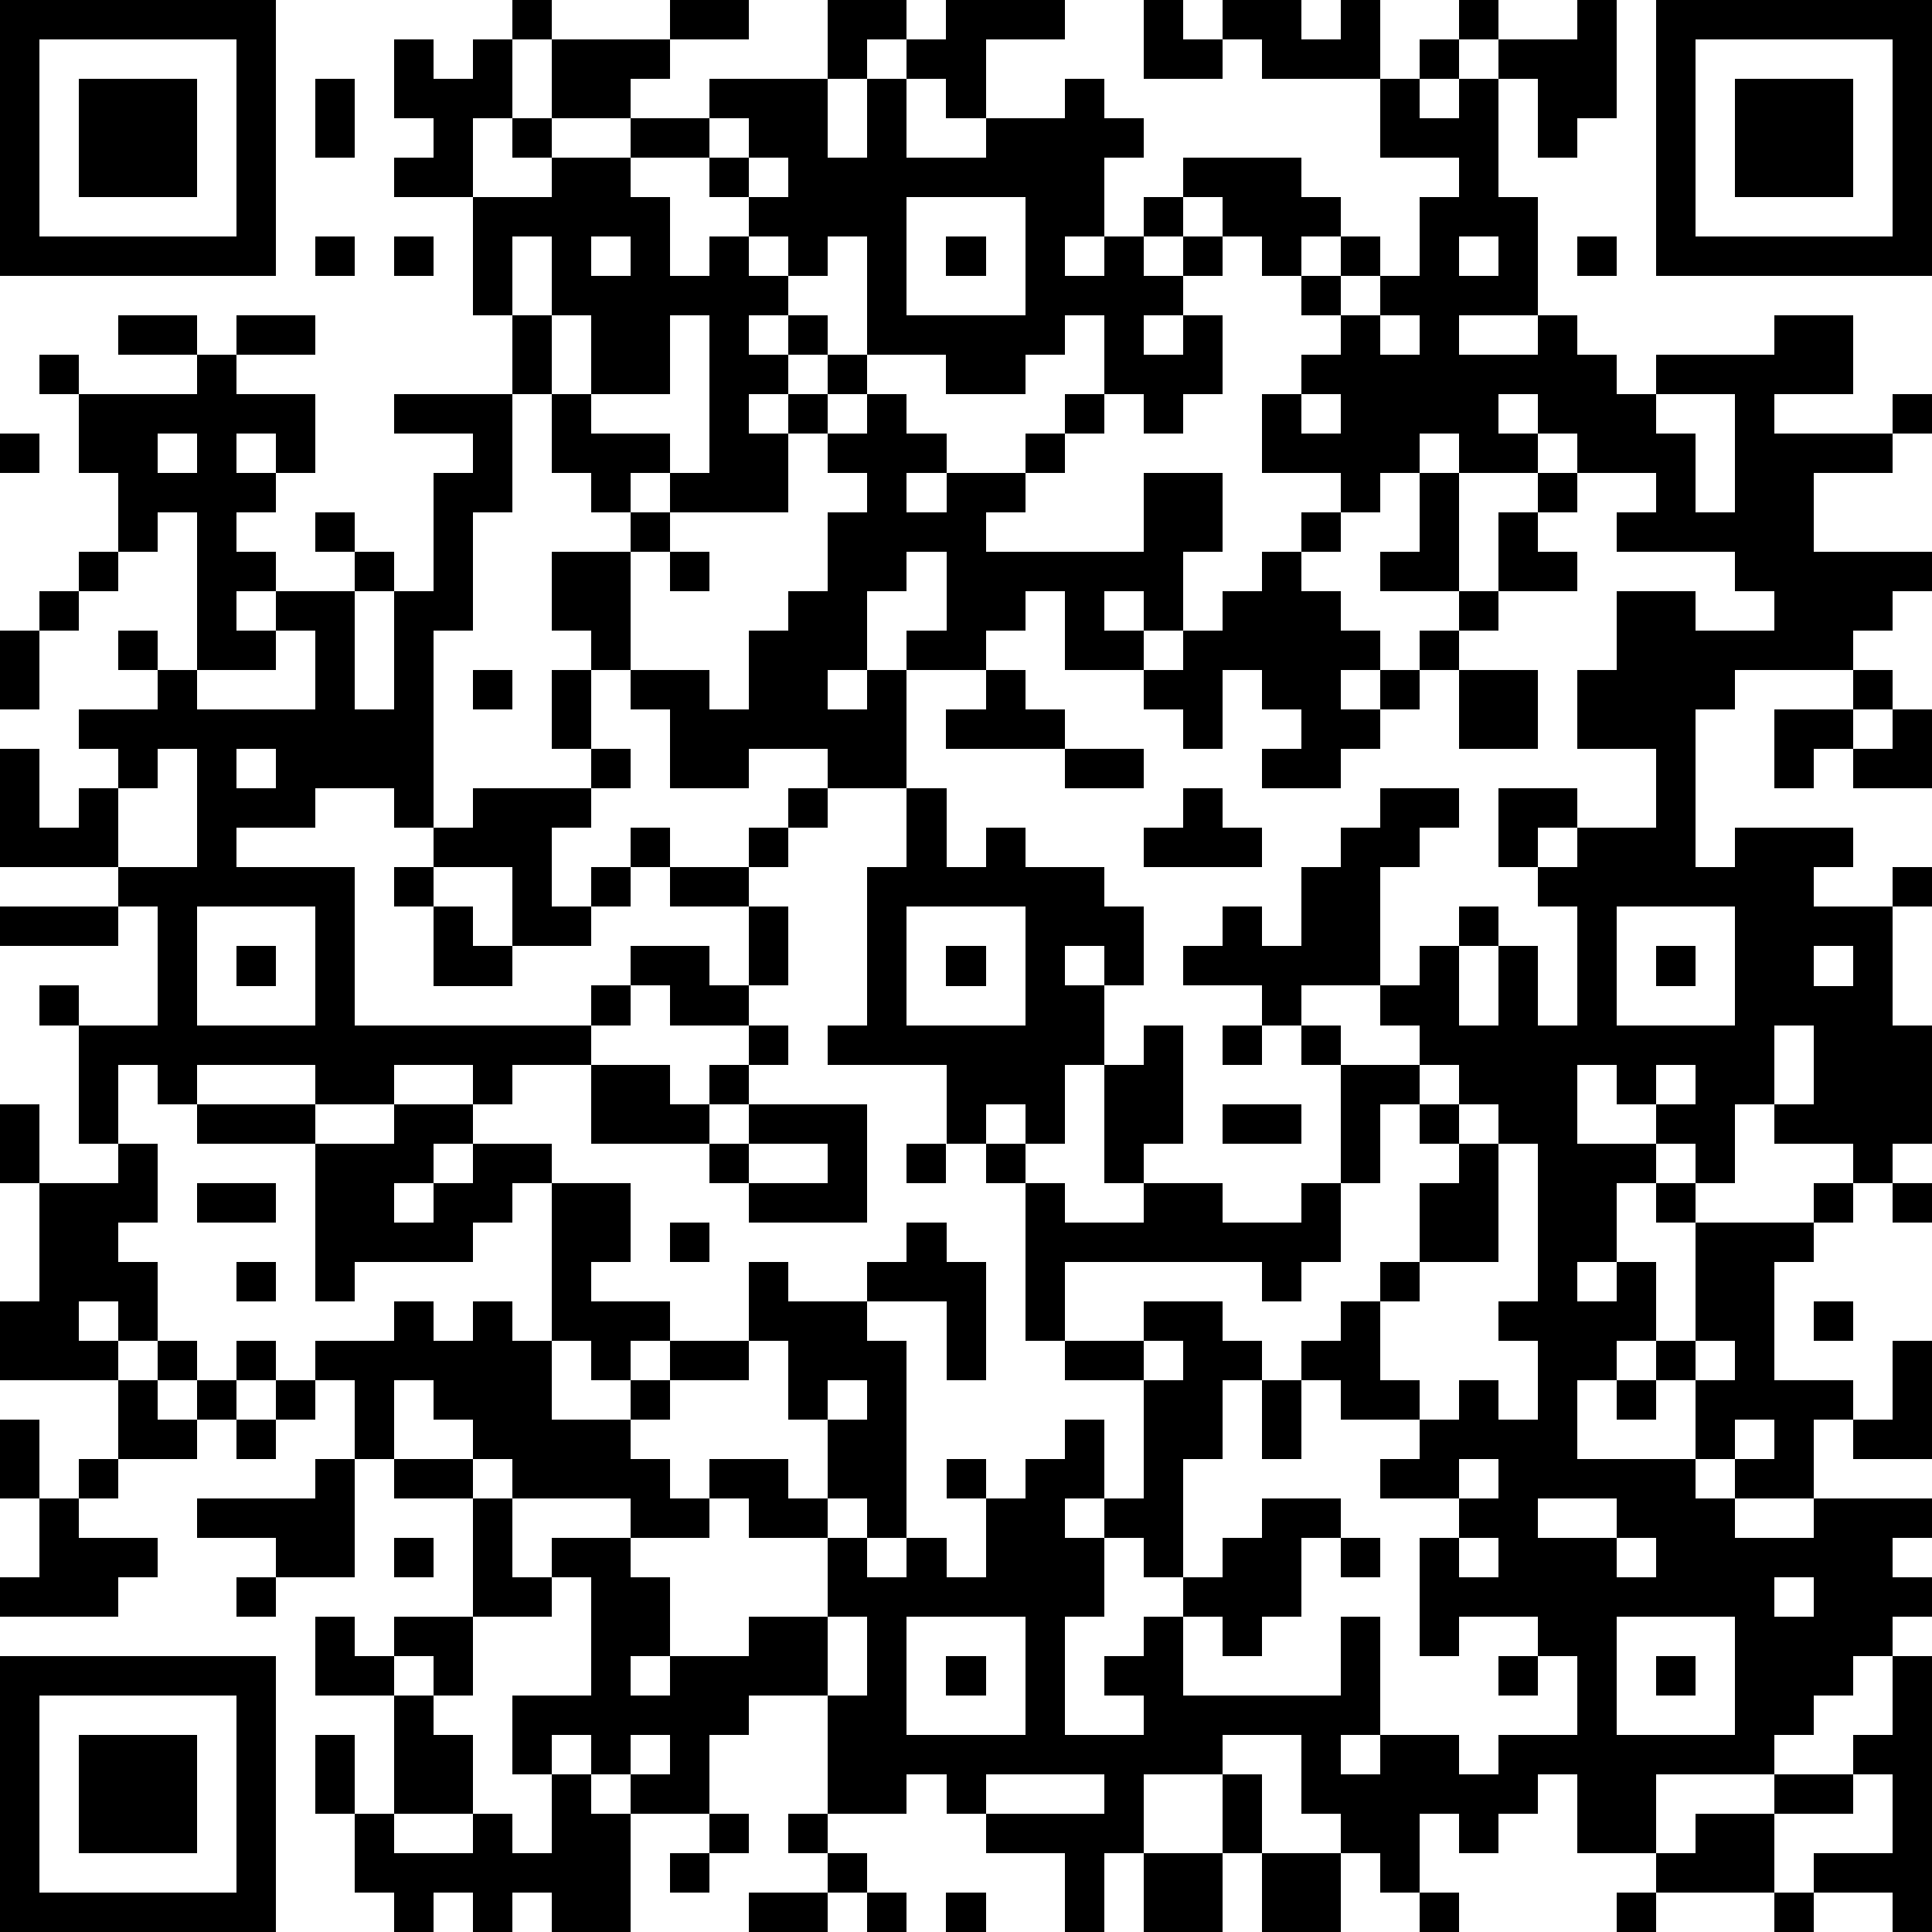 <?xml version="1.0" standalone="yes"?><svg version="1.1" xmlns="http://www.w3.org/2000/svg" xmlns:xlink="http://www.w3.org/1999/xlink" xmlns:ev="http://www.w3.org/2001/xml-events" width="196" height="196" shape-rendering="crispEdges"><path d="M0 0h7v7h-7zM13 0h1v1h-1zM17 0h2v1h-2zM21 0h2v1h-1v1h-1zM24 0h3v1h-2v2h-1v-1h-1v-1h1zM29 0h1v1h1v-1h2v1h1v-1h1v2h-3v-1h-1v1h-2zM37 0h1v1h-1zM40 0h1v3h-1v1h-1v-2h-1v-1h2zM42 0h7v7h-7zM1 1v5h5v-5zM10 1h1v1h1v-1h1v2h-1v2h-2v-1h1v-1h-1zM14 1h3v1h-1v1h-2zM36 1h1v1h-1zM43 1v5h5v-5zM2 2h3v3h-3zM8 2h1v2h-1zM18 2h3v2h1v-2h1v2h2v-1h2v-1h1v1h1v1h-1v2h-1v1h1v-1h1v-1h1v-1h3v1h1v1h-1v1h-1v-1h-1v-1h-1v1h-1v1h1v-1h1v1h-1v1h-1v1h1v-1h1v2h-1v1h-1v-1h-1v-2h-1v1h-1v1h-2v-1h-2v-3h-1v1h-1v-1h-1v-1h-1v-1h-2v-1h2zM35 2h1v1h1v-1h1v3h1v3h-2v1h2v-1h1v1h1v1h1v-1h3v-1h2v2h-2v1h3v-1h1v1h-1v1h-2v2h3v1h-1v1h-1v1h-3v1h-1v4h1v-1h3v1h-1v1h2v-1h1v1h-1v3h1v3h-1v1h-1v-1h-2v-1h-1v2h-1v-1h-1v-1h-1v-1h-1v2h2v1h-1v2h-1v1h1v-1h1v2h-1v1h-1v2h3v-2h-1v-1h1v-3h-1v-1h1v1h3v-1h1v1h-1v1h-1v3h2v1h-1v2h-2v-1h-1v1h1v1h2v-1h3v1h-1v1h1v1h-1v1h-1v1h-1v1h-1v1h-3v2h-2v-2h-1v1h-1v1h-1v-1h-1v2h-1v-1h-1v-1h-1v-2h-2v1h-2v2h-1v2h-1v-2h-2v-1h-1v-1h-1v1h-2v-3h-2v1h-1v2h-2v-1h-1v-1h-1v1h-1v-2h2v-3h-1v-1h2v-1h-3v-1h-1v-1h-1v-1h-1v2h-1v-2h-1v-1h2v-1h1v1h1v-1h1v1h1v-4h-1v1h-1v1h-3v1h-1v-4h-3v-1h-1v-1h-1v2h-1v-3h-1v-1h1v1h2v-3h-1v-1h-3v-3h1v2h1v-1h1v-1h-1v-1h2v-1h-1v-1h1v1h1v-4h-1v1h-1v-2h-1v-2h-1v-1h1v1h3v-1h-2v-1h2v1h1v-1h2v1h-2v1h2v2h-1v-1h-1v1h1v1h-1v1h1v1h-1v1h1v-1h2v-1h-1v-1h1v1h1v1h-1v3h1v-3h1v-3h1v-1h-2v-1h3v-2h-1v-3h2v-1h-1v-1h1v1h2v1h1v2h1v-1h1v1h1v1h-1v1h1v-1h1v1h-1v1h-1v1h1v-1h1v-1h1v1h-1v1h-1v2h-3v-1h-1v1h-1v-1h-1v-2h-1v3h-1v3h-1v5h-1v-1h-2v1h-2v1h3v4h6v-1h1v-1h2v1h1v-2h-2v-1h-1v-1h1v1h2v-1h1v-1h1v-1h-2v1h-2v-2h-1v-1h-1v-1h-1v-2h2v-1h1v1h-1v3h2v1h1v-2h1v-1h1v-2h1v-1h-1v-1h1v-1h1v1h1v1h-1v1h1v-1h2v-1h1v-1h1v1h-1v1h-1v1h-1v1h4v-2h2v2h-1v2h-1v-1h-1v1h1v1h-2v-2h-1v1h-1v1h-2v-1h1v-2h-1v1h-1v2h-1v1h1v-1h1v3h-2v1h-1v1h-1v1h1v2h-1v1h-2v-1h-1v1h-1v1h-2v1h-1v-1h-2v1h-2v-1h-3v1h3v1h2v-1h2v1h-1v1h-1v1h1v-1h1v-1h2v1h2v2h-1v1h2v1h-1v1h-1v-1h-1v2h2v-1h1v-1h2v-2h1v1h2v-1h1v-1h1v1h1v3h-1v-2h-2v1h1v5h-1v-1h-1v-2h-1v-2h-1v1h-2v1h-1v1h1v1h1v-1h2v1h1v1h-2v-1h-1v1h-2v1h1v2h-1v1h1v-1h2v-1h2v-2h1v1h1v-1h1v1h1v-2h-1v-1h1v1h1v-1h1v-1h1v2h-1v1h1v-1h1v-3h-2v-1h-1v-4h-1v-1h-1v-2h-3v-1h1v-4h1v-2h1v2h1v-1h1v1h2v1h1v2h-1v-1h-1v1h1v2h-1v2h-1v-1h-1v1h1v1h1v1h2v-1h-1v-3h1v-1h1v3h-1v1h2v1h2v-1h1v-3h-1v-1h-1v-1h-2v-1h1v-1h1v1h1v-2h1v-1h1v-1h2v1h-1v1h-1v3h-2v1h1v1h2v-1h-1v-1h1v-1h1v-1h1v1h-1v2h1v-2h1v2h1v-3h-1v-1h-1v-2h2v1h-1v1h1v-1h2v-2h-2v-2h1v-2h2v1h2v-1h-1v-1h-3v-1h1v-1h-2v-1h-1v-1h-1v1h1v1h-2v-1h-1v1h-1v1h-1v-1h-2v-2h1v-1h1v-1h-1v-1h1v-1h1v1h-1v1h1v-1h1v-2h1v-1h-2zM44 2h3v3h-3zM18 3v1h1v-1zM19 4v1h1v-1zM23 5v3h3v-3zM8 6h1v1h-1zM10 6h1v1h-1zM13 6v2h1v-2zM15 6v1h1v-1zM24 6h1v1h-1zM37 6v1h1v-1zM40 6h1v1h-1zM14 8v2h1v-2zM17 8v2h-2v1h2v1h1v-4zM35 8v1h1v-1zM33 10v1h1v-1zM42 10v1h1v2h1v-3zM0 11h1v1h-1zM4 11v1h1v-1zM36 12h1v3h-2v-1h1zM39 12h1v1h-1zM33 13h1v1h-1zM38 13h1v1h1v1h-2zM2 14h1v1h-1zM17 14h1v1h-1zM32 14h1v1h1v1h1v1h-1v1h1v-1h1v-1h1v-1h1v1h-1v1h-1v1h-1v1h-1v1h-2v-1h1v-1h-1v-1h-1v2h-1v-1h-1v-1h1v-1h1v-1h1zM1 15h1v1h-1zM0 16h1v2h-1zM7 16v1h-2v1h3v-2zM12 17h1v1h-1zM14 17h1v2h-1zM25 17h1v1h1v1h-3v-1h1zM37 17h2v2h-2zM47 17h1v1h-1zM45 18h2v1h-1v1h-1zM48 18h1v2h-2v-1h1zM4 19v1h-1v2h2v-3zM6 19v1h1v-1zM15 19h1v1h-1zM27 19h2v1h-2zM12 20h3v1h-1v2h1v-1h1v1h-1v1h-2v-2h-2v-1h1zM30 20h1v1h1v1h-3v-1h1zM10 22h1v1h-1zM0 23h3v1h-3zM5 23v3h3v-3zM11 23h1v1h1v1h-2zM23 23v3h3v-3zM41 23v3h3v-3zM6 24h1v1h-1zM24 24h1v1h-1zM42 24h1v1h-1zM46 24v1h1v-1zM19 26h1v1h-1zM31 26h1v1h-1zM45 26v2h1v-2zM15 27h2v1h1v-1h1v1h-1v1h-3zM36 27v1h-1v2h-1v2h-1v1h-1v-1h-5v2h2v-1h2v1h1v1h-1v2h-1v3h-1v-1h-1v2h-1v3h2v-1h-1v-1h1v-1h1v-1h1v-1h1v-1h2v1h-1v2h-1v1h-1v-1h-1v2h4v-2h1v3h-1v1h1v-1h2v1h1v-1h2v-2h-1v-1h-2v1h-1v-3h1v-1h-2v-1h1v-1h-2v-1h-1v-1h1v-1h1v-1h1v-2h1v-1h-1v-1h1v-1zM42 27v1h1v-1zM0 28h1v2h-1zM19 28h3v3h-3v-1h-1v-1h1zM31 28h2v1h-2zM37 28v1h1v-1zM3 29h1v2h-1v1h1v2h-1v-1h-1v1h1v1h-3v-2h1v-3h2zM19 29v1h2v-1zM23 29h1v1h-1zM38 29v3h-2v1h-1v2h1v1h1v-1h1v1h1v-2h-1v-1h1v-4zM5 30h2v1h-2zM48 30h1v1h-1zM17 31h1v1h-1zM6 32h1v1h-1zM46 33h1v1h-1zM4 34h1v1h-1zM6 34h1v1h-1zM29 34v1h1v-1zM43 34v1h1v-1zM48 34h1v3h-2v-1h1zM3 35h1v1h1v-1h1v1h-1v1h-2zM7 35h1v1h-1zM21 35v1h1v-1zM32 35h1v2h-1zM41 35h1v1h-1zM0 36h1v2h-1zM6 36h1v1h-1zM44 36v1h1v-1zM2 37h1v1h-1zM8 37h1v3h-2v-1h-2v-1h3zM10 37h2v1h-2zM37 37v1h1v-1zM1 38h1v1h2v1h-1v1h-3v-1h1zM12 38h1v2h1v1h-2zM39 38v1h2v-1zM10 39h1v1h-1zM34 39h1v1h-1zM37 39v1h1v-1zM41 39v1h1v-1zM6 40h1v1h-1zM45 40v1h1v-1zM8 41h1v1h1v-1h2v2h-1v-1h-1v1h-2zM21 41v2h1v-2zM23 41v3h3v-3zM41 41v3h3v-3zM0 42h7v7h-7zM24 42h1v1h-1zM38 42h1v1h-1zM42 42h1v1h-1zM48 42h1v7h-1v-1h-2v-1h2v-2h-1v-1h1zM1 43v5h5v-5zM10 43h1v1h1v2h-2zM2 44h3v3h-3zM8 44h1v2h-1zM16 44v1h1v-1zM14 45h1v1h1v3h-2v-1h-1v1h-1v-1h-1v1h-1v-1h-1v-2h1v1h2v-1h1v1h1zM25 45v1h3v-1zM31 45h1v2h-1zM45 45h2v1h-2zM18 46h1v1h-1zM20 46h1v1h-1zM43 46h2v2h-3v-1h1zM17 47h1v1h-1zM21 47h1v1h-1zM29 47h2v2h-2zM32 47h2v2h-2zM19 48h2v1h-2zM22 48h1v1h-1zM24 48h1v1h-1zM36 48h1v1h-1zM41 48h1v1h-1zM45 48h1v1h-1z" style="fill:#000" transform="translate(0,0) scale(4)"/></svg>